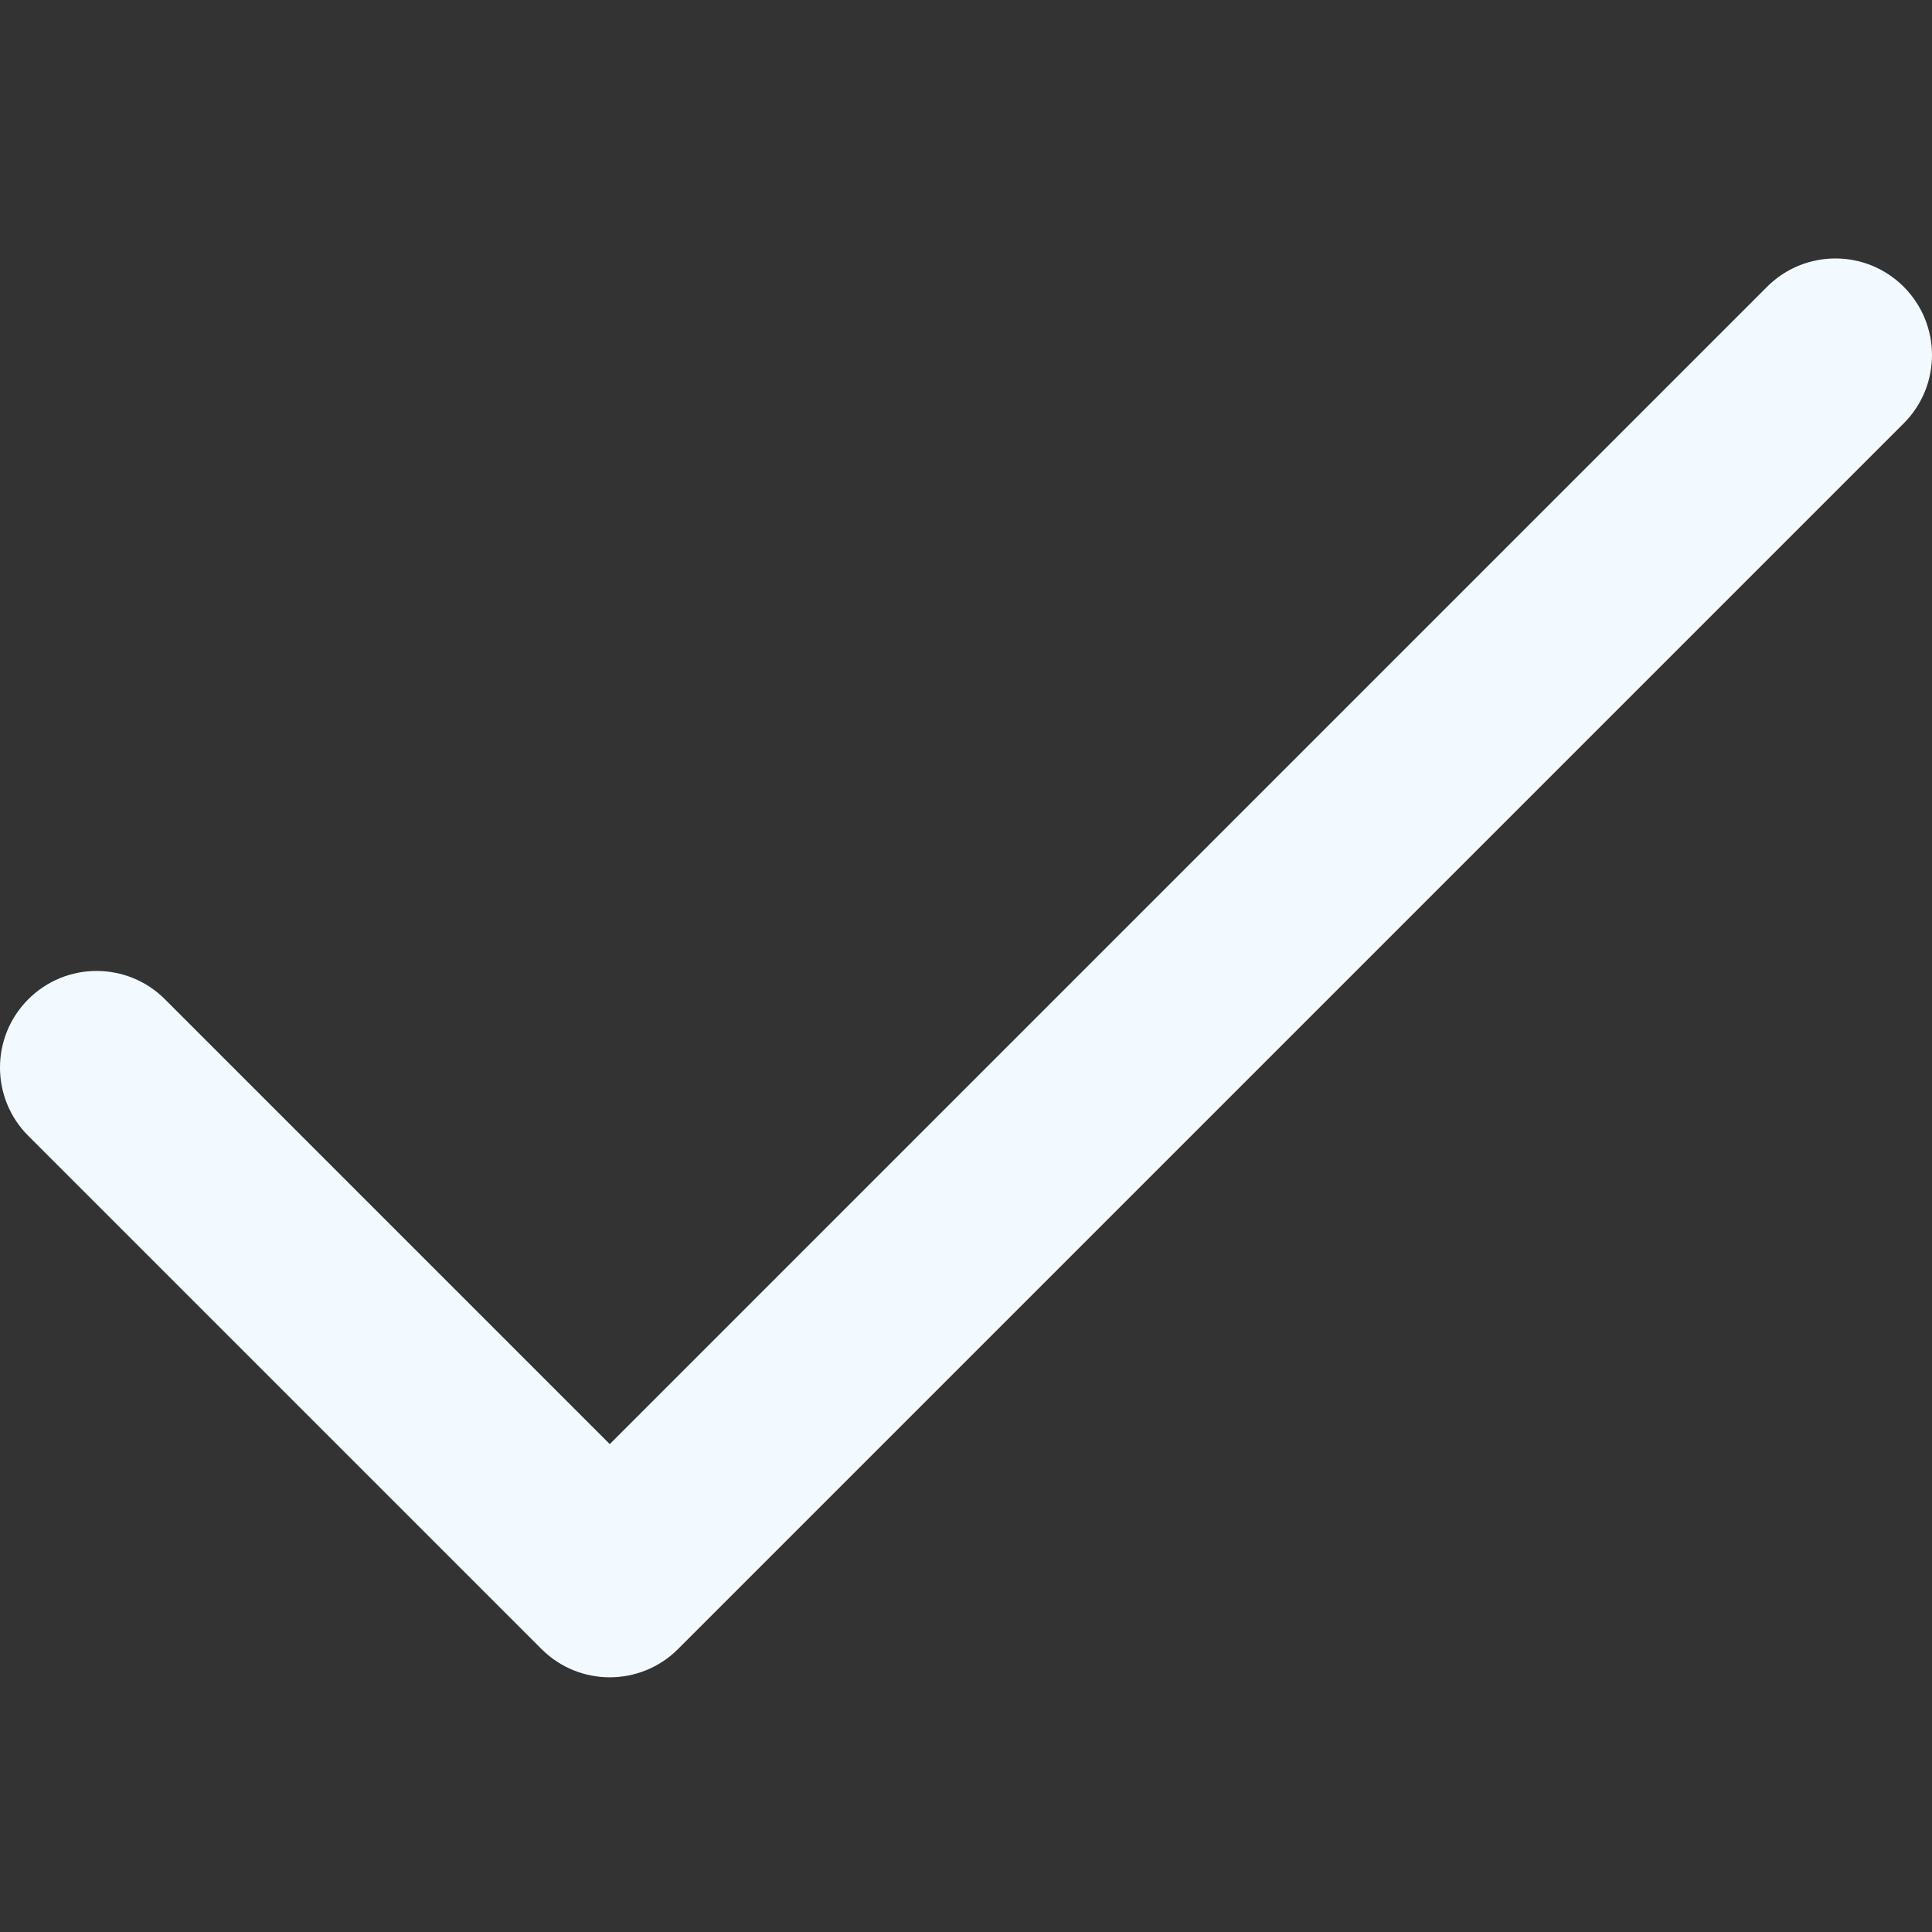 <?xml version="1.0" encoding="UTF-8"?> <!-- Generator: Adobe Illustrator 24.0.1, SVG Export Plug-In . SVG Version: 6.00 Build 0) --> <svg xmlns="http://www.w3.org/2000/svg" xmlns:xlink="http://www.w3.org/1999/xlink" id="Capa_1" x="0px" y="0px" viewBox="0 0 512 512" style="enable-background:new 0 0 512 512;" xml:space="preserve"><rect x="0" y="0" width="512" height="512" fill="#333333" stroke="none"/> <path style="fill:#F2FAFF;" d="M143.492,437.006L7.498,301.014c-9.998-9.998-9.998-26.207,0-36.204s26.207-9.998,36.204,0 l117.892,117.892L468.298,75.995c9.998-9.998,26.207-9.998,36.203,0s9.998,26.207,0,36.204L179.695,437.006 C169.706,446.997,153.486,447.003,143.492,437.006z"></path> </svg> 